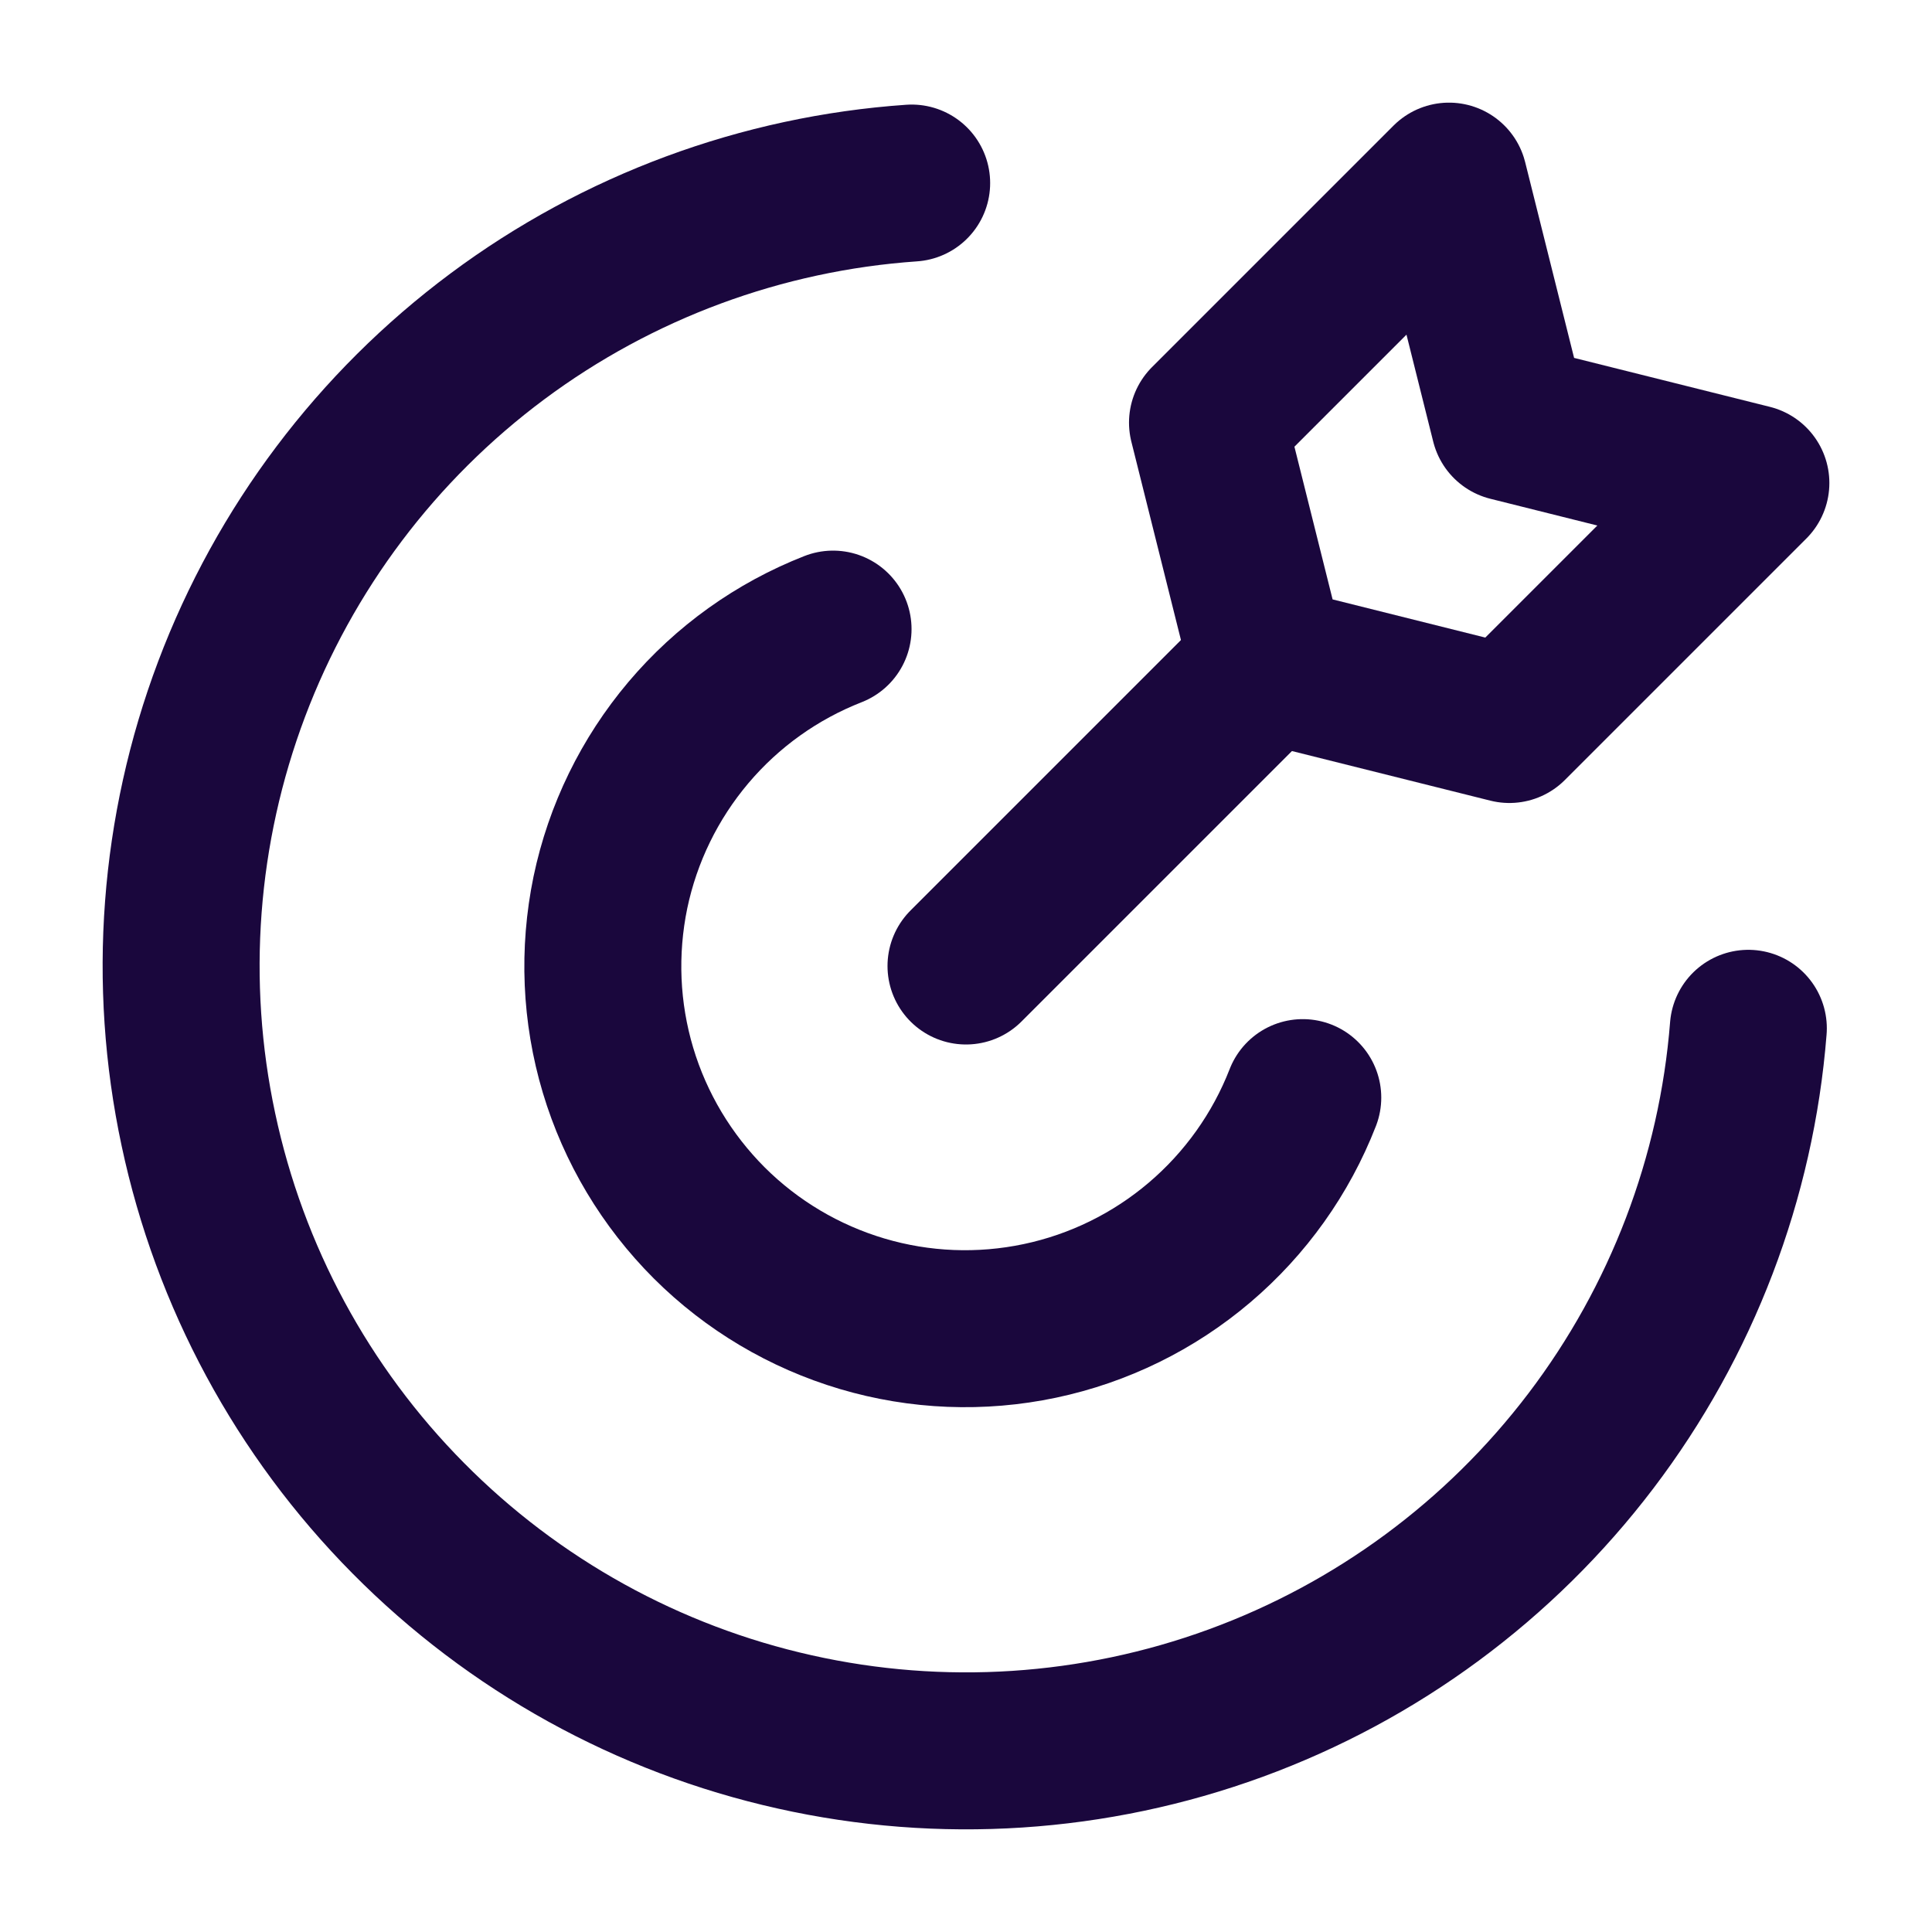 <svg width="16" height="16" viewBox="0 0 16 16" fill="none" xmlns="http://www.w3.org/2000/svg">
<g clip-path="url(#clip0_222_39506)">
<path d="M14.479 8.516C14.381 9.756 13.928 10.942 13.175 11.933C12.422 12.924 11.401 13.678 10.232 14.105C9.063 14.532 7.796 14.615 6.582 14.343C5.367 14.072 4.256 13.457 3.381 12.573C2.505 11.689 1.902 10.572 1.643 9.354C1.383 8.137 1.479 6.871 1.918 5.707C2.357 4.543 3.121 3.529 4.119 2.786C5.117 2.043 6.308 1.602 7.55 1.516" stroke="#1A073D" stroke-width="1.3" stroke-linecap="round" stroke-linejoin="round"/>
<path d="M10.789 9.09C10.608 9.555 10.314 9.967 9.934 10.29C9.554 10.613 9.1 10.836 8.612 10.939C8.124 11.042 7.618 11.022 7.14 10.88C6.662 10.738 6.227 10.48 5.874 10.128C5.521 9.775 5.261 9.341 5.118 8.863C4.975 8.385 4.954 7.88 5.055 7.391C5.157 6.903 5.379 6.448 5.701 6.067C6.023 5.686 6.434 5.392 6.899 5.21" stroke="#1A073D" stroke-width="1.3" stroke-linecap="round" stroke-linejoin="round"/>
<path d="M8 8L10.5 5.5" stroke="#1A073D" stroke-width="1.3" stroke-linecap="round" stroke-linejoin="round"/>
<path d="M12.5 6L10.5 5.5L10 3.5L12 1.5L12.5 3.5L14.5 4L12.5 6Z" stroke="#1A073D" stroke-width="1.3" stroke-linecap="round" stroke-linejoin="round"/>
</g>
<defs>
<clipPath id="clip0_222_39506">
<rect width="16" height="16" fill="white"/>
</clipPath>
</defs>
</svg>
